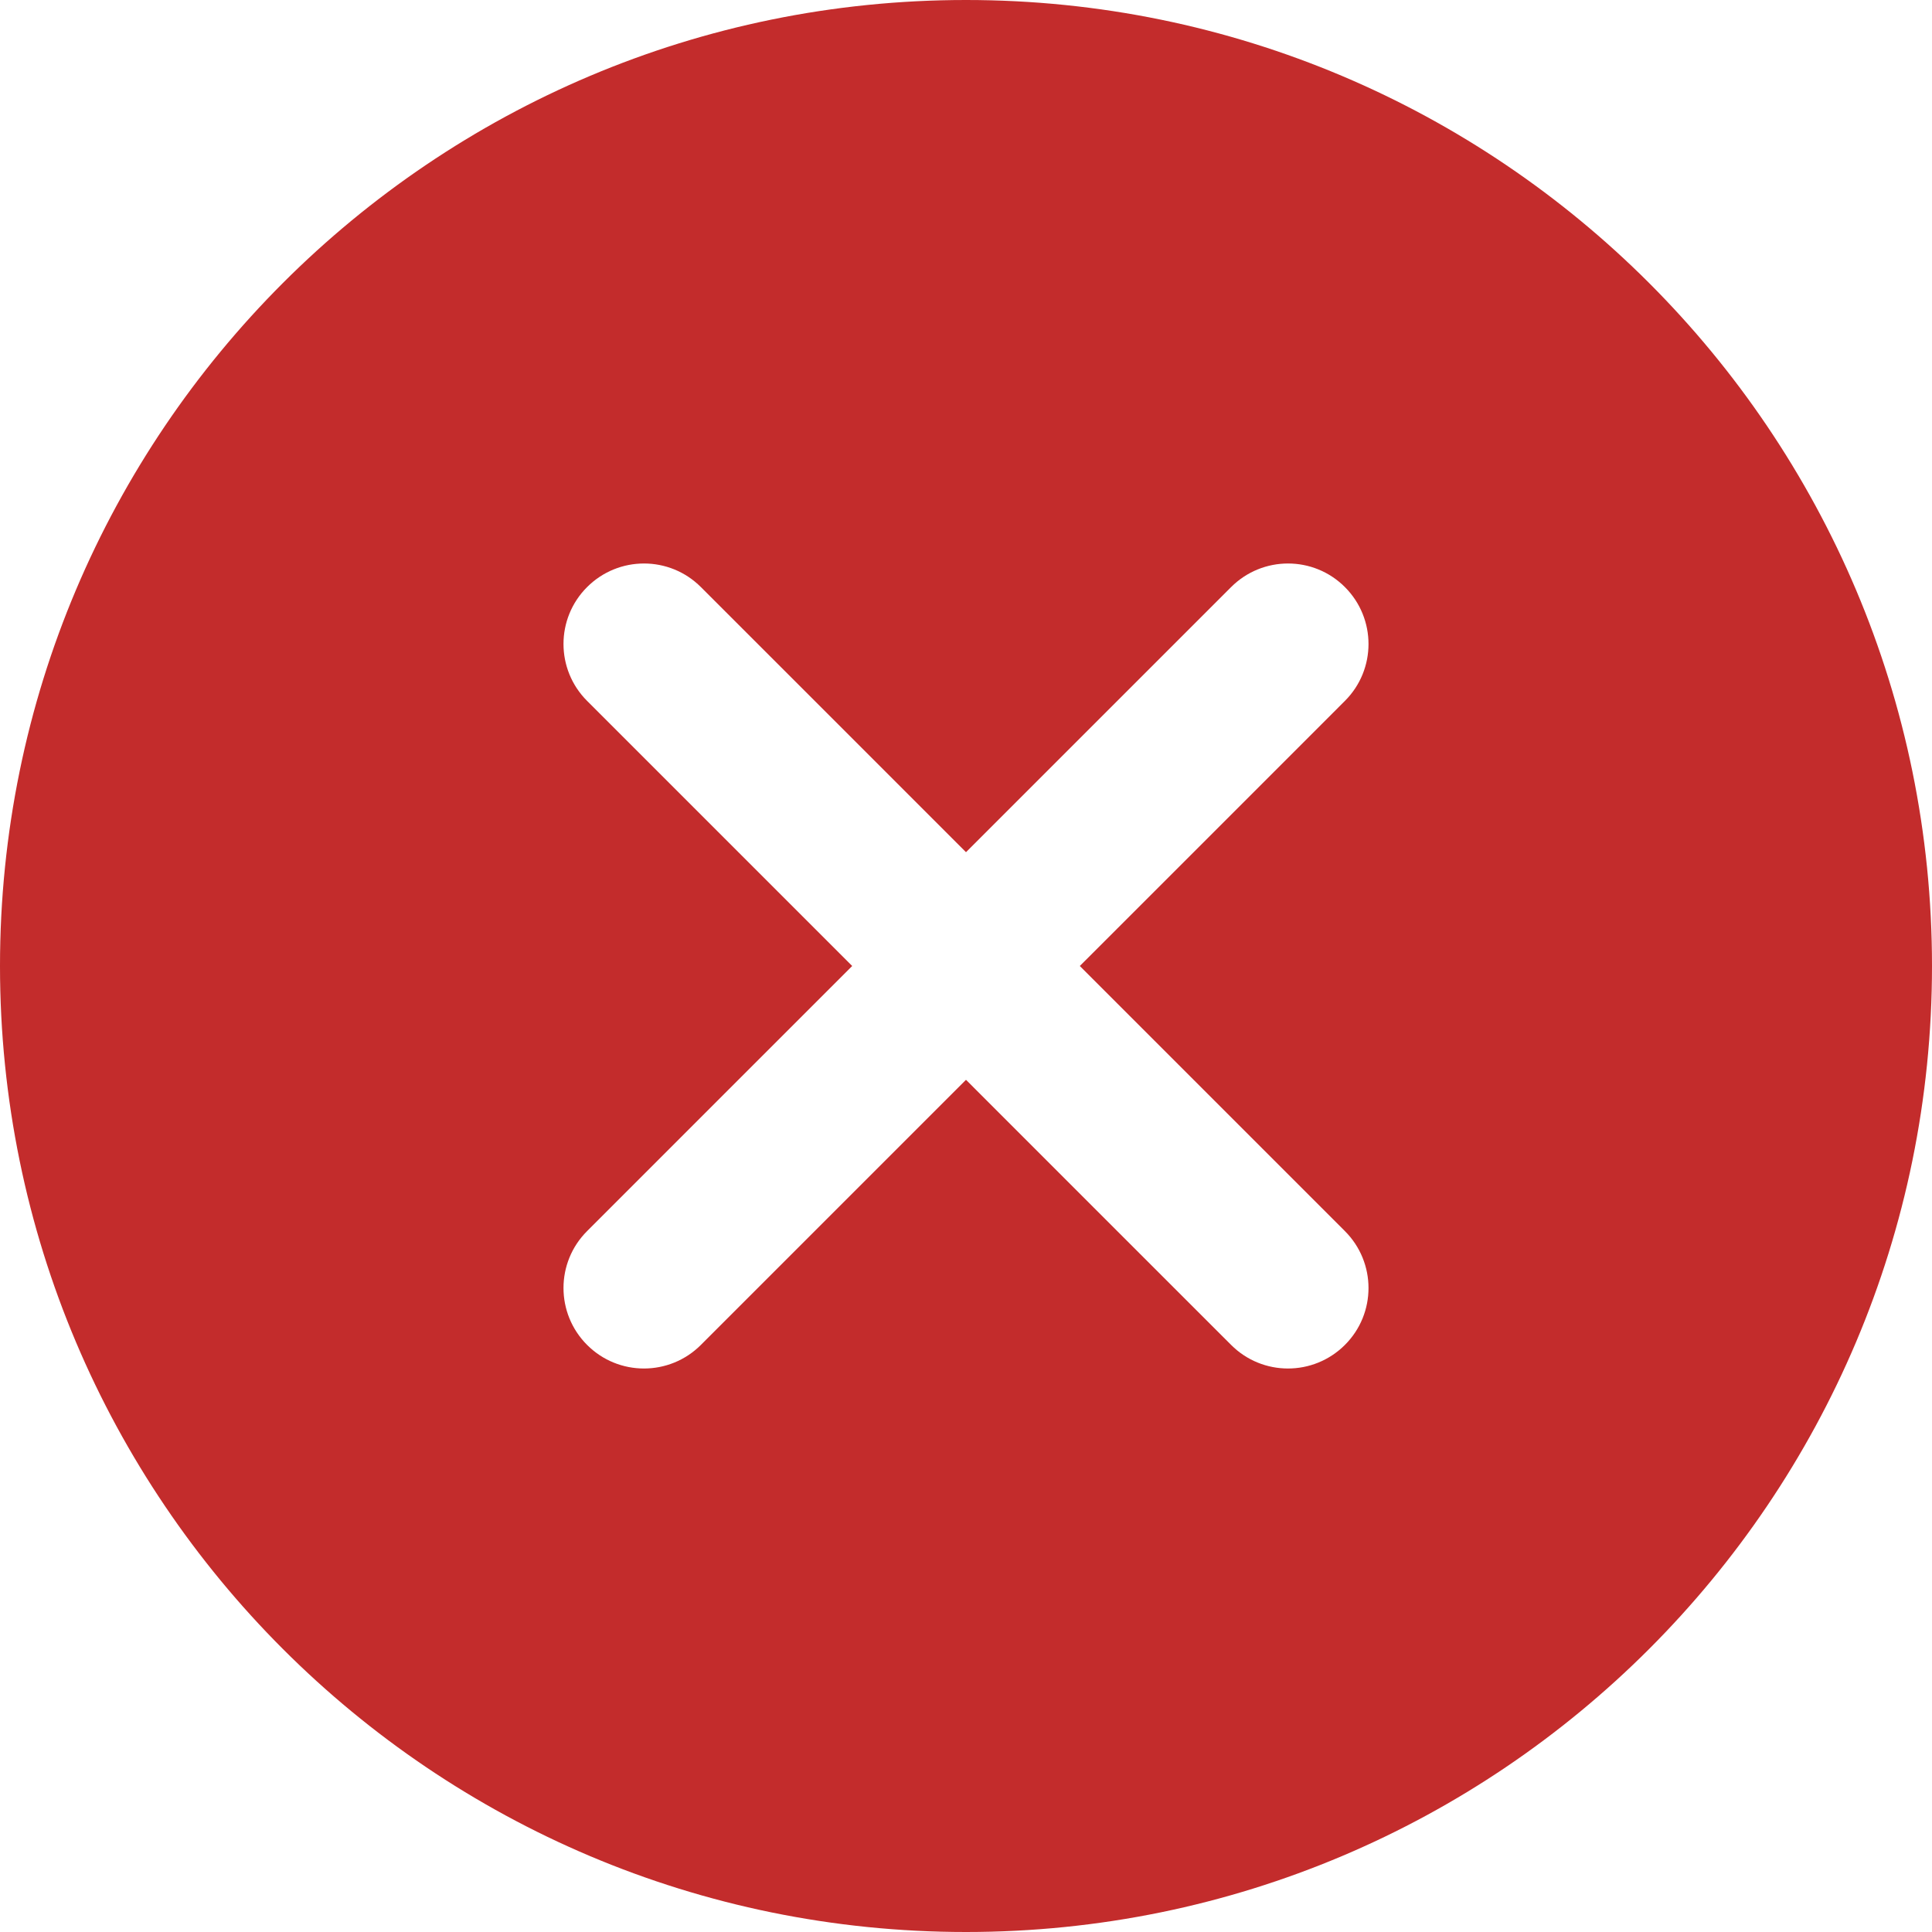 <svg width="32" height="32" viewBox="0 0 32 32" fill="none" xmlns="http://www.w3.org/2000/svg">
<g clip-path="url(#clip0_2_480)">
<path d="M16 0C7.164 0 0 7.164 0 16C0 24.836 7.164 32 16 32C24.836 32 32 24.836 32 16C32 7.164 24.836 0 16 0ZM17.885 16C17.885 16 22.071 20.185 22.276 20.391C22.797 20.912 22.797 21.756 22.276 22.276C21.755 22.797 20.911 22.797 20.391 22.276C20.185 22.072 16 17.885 16 17.885C16 17.885 11.815 22.071 11.609 22.276C11.088 22.797 10.244 22.797 9.724 22.276C9.203 21.755 9.203 20.911 9.724 20.391C9.928 20.185 14.115 16 14.115 16C14.115 16 9.929 11.815 9.724 11.609C9.203 11.088 9.203 10.244 9.724 9.724C10.245 9.203 11.089 9.203 11.609 9.724C11.815 9.928 16 14.115 16 14.115C16 14.115 20.185 9.929 20.391 9.724C20.912 9.203 21.756 9.203 22.276 9.724C22.797 10.245 22.797 11.089 22.276 11.609C22.072 11.815 17.885 16 17.885 16Z" fill="#C32C2C"/>
</g>
<defs>
<clipPath id="clip0_2_480">
<rect width="32" height="32" fill="white"/>
</clipPath>
</defs>
</svg>
